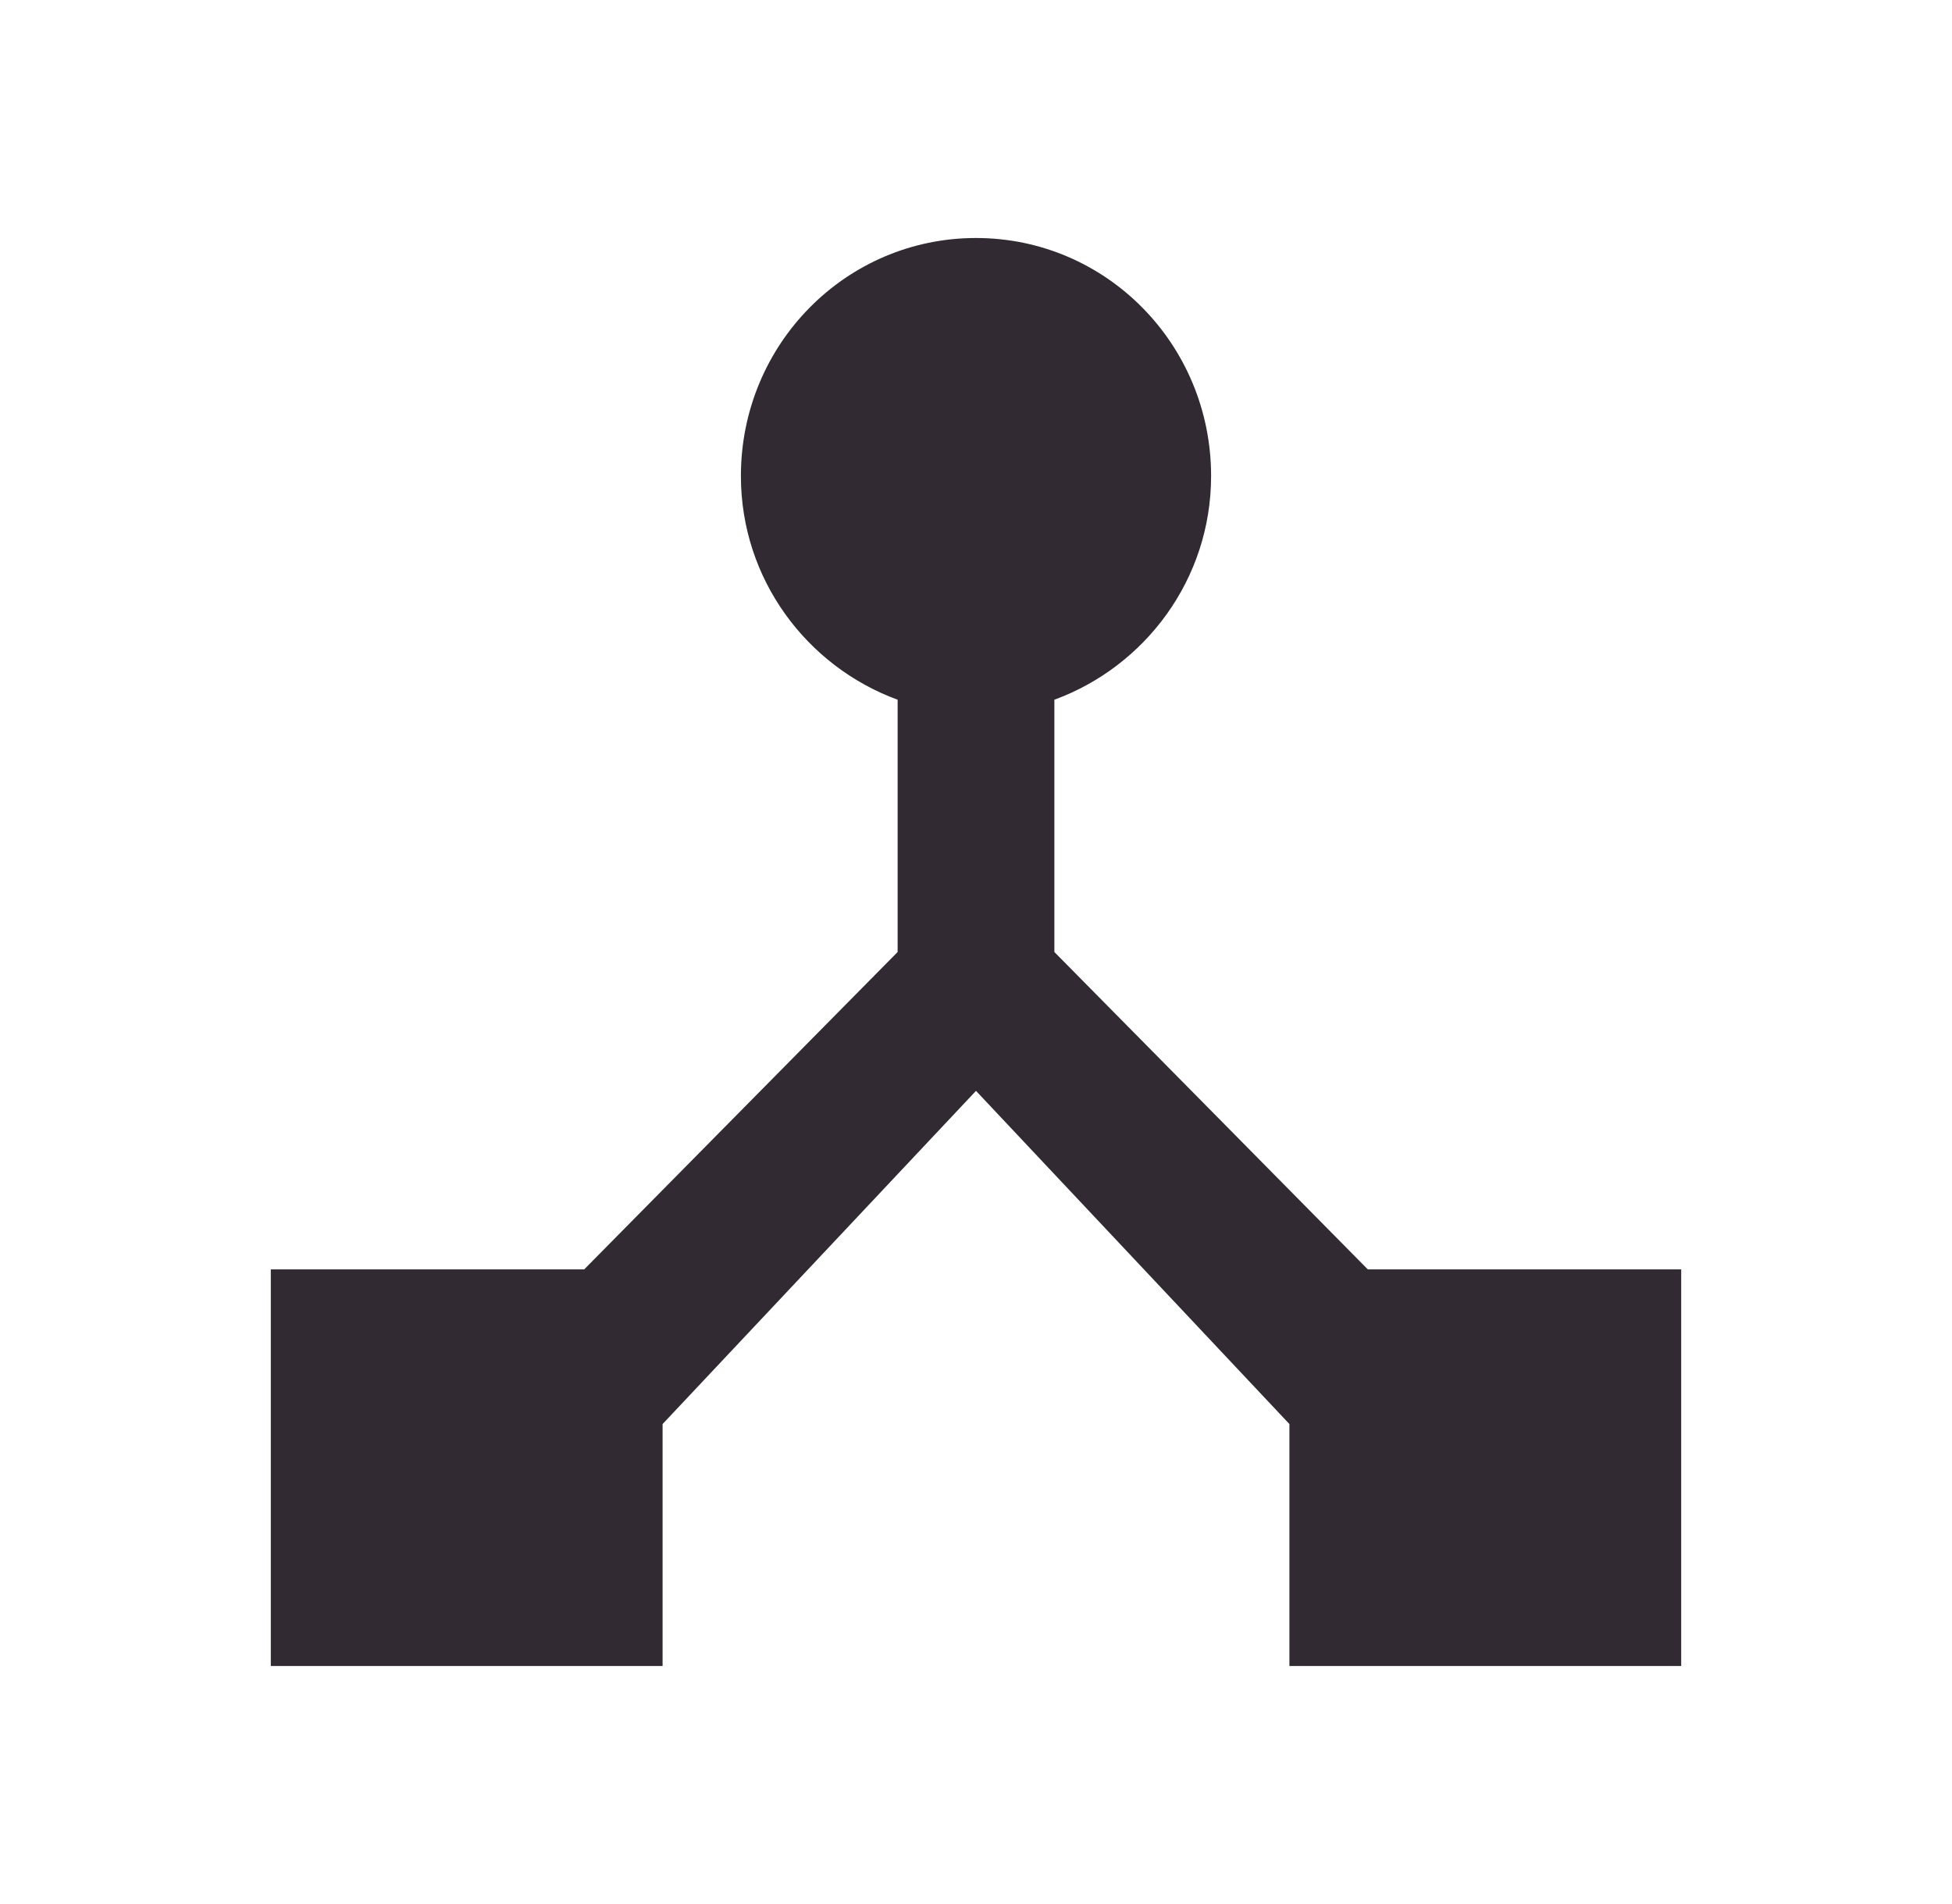 <svg fill="none" height="40" viewBox="0 0 41 40" width="41" xmlns="http://www.w3.org/2000/svg"><path d="m28.729 26.667l-6.583-6.667v-5.3c1.909-.7 3.292-2.533 3.292-4.7c0-2.767-2.205-5-4.938-5s-4.938 2.233-4.938 5c0 2.167 1.383 4 3.292 4.7v5.3l-6.583 6.667h-6.583v8.333h8.229v-5.083l6.583-7l6.583 7v5.083h8.229v-8.333z" fill="#322a33"/></svg>
